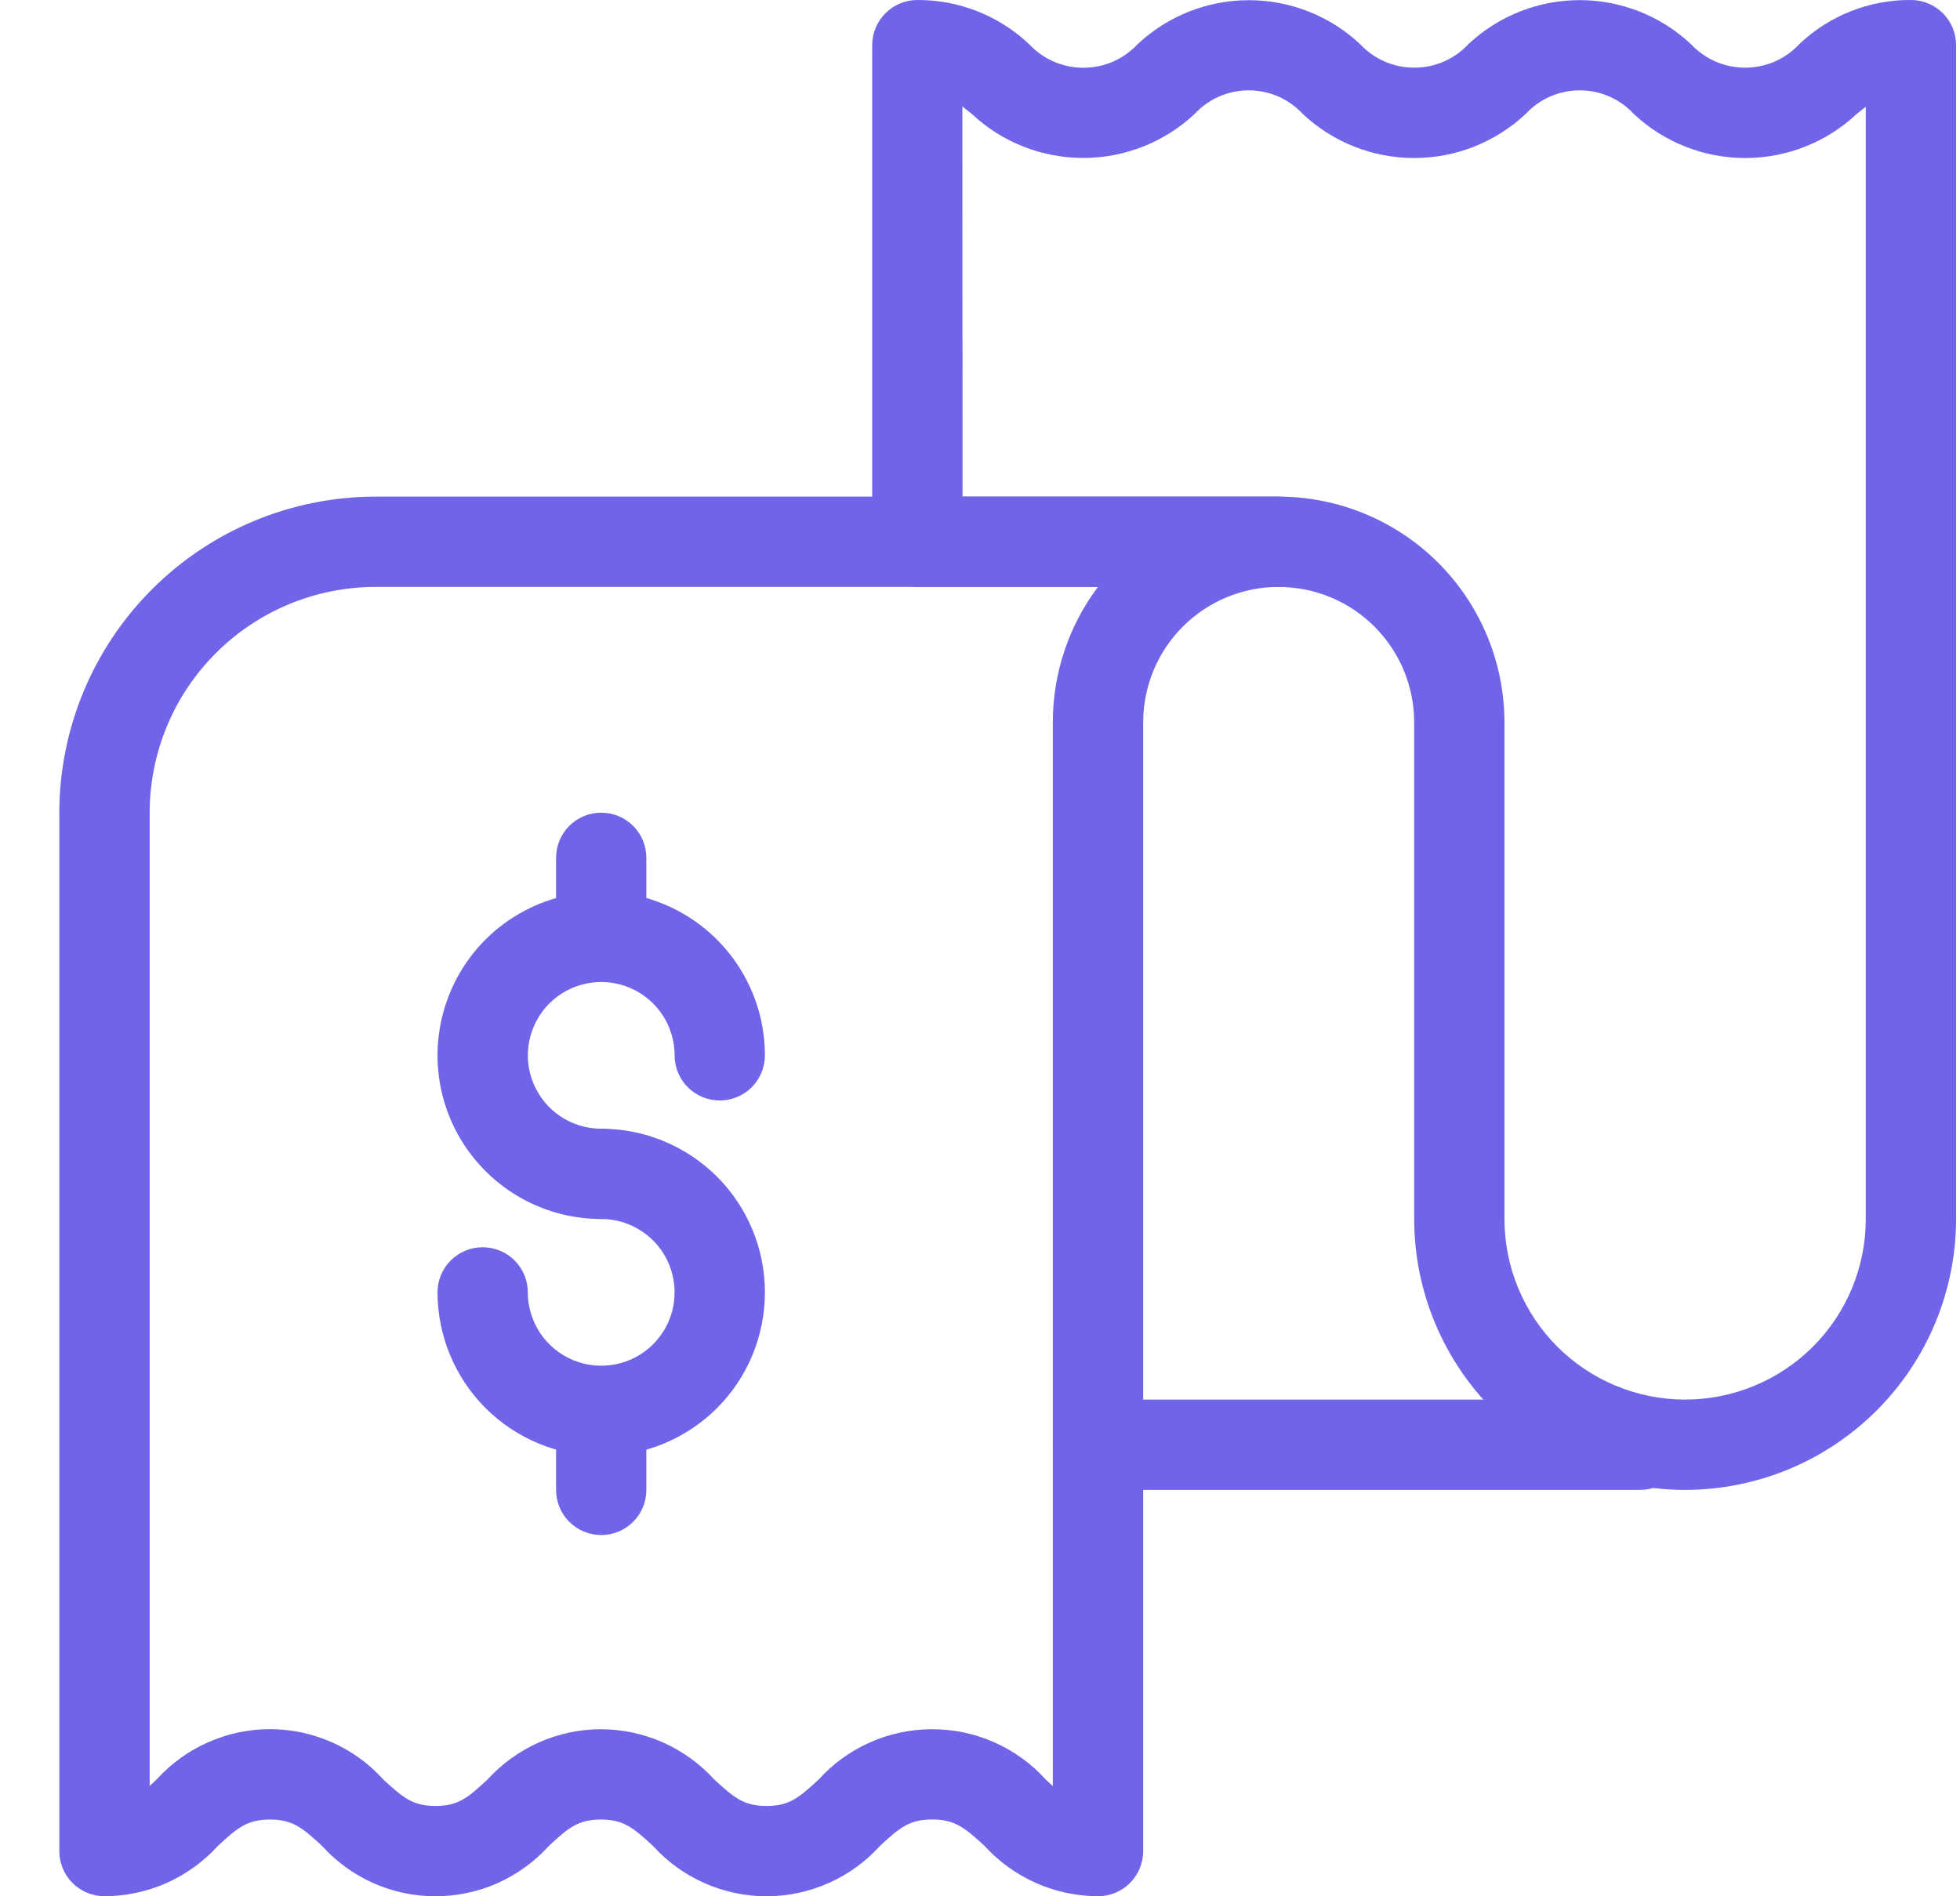 <svg width="31" height="30" viewBox="0 0 31 30" fill="none" xmlns="http://www.w3.org/2000/svg">
<path d="M25.938 23.571H17.367C17.177 23.571 16.995 23.496 16.862 23.362C16.728 23.228 16.652 23.046 16.652 22.857C16.652 22.667 16.728 22.485 16.862 22.352C16.995 22.218 17.177 22.142 17.367 22.142H25.938C26.128 22.142 26.309 22.218 26.443 22.352C26.577 22.485 26.652 22.667 26.652 22.857C26.652 23.046 26.577 23.228 26.443 23.362C26.309 23.496 26.128 23.571 25.938 23.571Z" fill="#7064E9"/>
<path d="M26.652 23.571C25.516 23.57 24.427 23.118 23.623 22.314C22.82 21.511 22.368 20.422 22.367 19.285V11.428C22.367 10.86 22.141 10.315 21.739 9.913C21.337 9.511 20.792 9.286 20.224 9.286H14.51C14.32 9.286 14.139 9.21 14.005 9.076C13.871 8.942 13.795 8.761 13.795 8.571V0.714C13.795 0.525 13.871 0.343 14.005 0.209C14.139 0.075 14.32 6.42302e-05 14.51 6.42302e-05C15.166 -0.003 15.799 0.247 16.276 0.698C16.386 0.816 16.519 0.91 16.666 0.975C16.814 1.039 16.974 1.072 17.135 1.072C17.296 1.072 17.456 1.039 17.604 0.975C17.751 0.91 17.884 0.816 17.994 0.698C18.471 0.251 19.099 0.003 19.753 0.003C20.406 0.003 21.035 0.251 21.511 0.698C21.621 0.816 21.753 0.909 21.901 0.974C22.048 1.038 22.207 1.071 22.368 1.071C22.529 1.071 22.688 1.038 22.836 0.974C22.983 0.909 23.116 0.816 23.225 0.698C23.702 0.251 24.331 0.002 24.985 0.002C25.638 0.002 26.267 0.251 26.744 0.698C26.854 0.816 26.986 0.909 27.134 0.974C27.281 1.038 27.44 1.071 27.601 1.071C27.762 1.071 27.921 1.038 28.069 0.974C28.216 0.909 28.349 0.816 28.458 0.698C28.934 0.246 29.567 -0.005 30.224 6.42302e-05C30.413 6.42302e-05 30.595 0.075 30.729 0.209C30.863 0.343 30.938 0.525 30.938 0.714V19.285C30.937 20.422 30.485 21.511 29.682 22.314C28.878 23.118 27.789 23.57 26.652 23.571ZM15.224 7.857H20.224C21.171 7.858 22.079 8.235 22.748 8.904C23.418 9.574 23.794 10.482 23.795 11.428V19.285C23.795 20.043 24.096 20.77 24.632 21.306C25.168 21.841 25.895 22.142 26.652 22.142C27.41 22.142 28.137 21.841 28.673 21.306C29.209 20.77 29.51 20.043 29.51 19.285V1.689C29.465 1.724 29.42 1.761 29.367 1.802C28.889 2.251 28.258 2.5 27.603 2.5C26.948 2.5 26.317 2.251 25.84 1.802C25.731 1.684 25.599 1.59 25.452 1.526C25.305 1.462 25.146 1.429 24.985 1.429C24.825 1.429 24.666 1.462 24.519 1.526C24.372 1.59 24.24 1.684 24.131 1.802C23.653 2.251 23.023 2.5 22.367 2.5C21.712 2.5 21.082 2.251 20.604 1.802C20.495 1.684 20.363 1.59 20.216 1.526C20.069 1.462 19.91 1.429 19.75 1.429C19.589 1.429 19.43 1.462 19.284 1.526C19.137 1.59 19.004 1.684 18.895 1.802C18.418 2.25 17.787 2.499 17.133 2.499C16.478 2.499 15.848 2.25 15.37 1.802C15.316 1.759 15.268 1.719 15.221 1.683L15.224 7.857Z" fill="#7064E9"/>
<path d="M17.366 29.999C17.028 29.998 16.694 29.927 16.384 29.789C16.075 29.652 15.798 29.452 15.57 29.201C15.258 28.916 15.104 28.785 14.744 28.785C14.384 28.785 14.231 28.913 13.919 29.202C13.692 29.453 13.415 29.654 13.105 29.791C12.796 29.928 12.461 30 12.123 30C11.784 30 11.45 29.928 11.141 29.791C10.831 29.654 10.554 29.453 10.327 29.202C10.016 28.916 9.863 28.786 9.504 28.786C9.146 28.786 8.992 28.914 8.682 29.202C8.455 29.453 8.178 29.654 7.869 29.792C7.56 29.929 7.225 30 6.887 30C6.549 30 6.214 29.929 5.905 29.792C5.596 29.654 5.319 29.453 5.092 29.202C4.782 28.916 4.629 28.786 4.27 28.786C3.912 28.786 3.758 28.914 3.447 29.202C3.22 29.452 2.943 29.652 2.634 29.79C2.325 29.927 1.99 29.998 1.652 29.999C1.463 29.999 1.281 29.924 1.147 29.79C1.013 29.656 0.938 29.474 0.938 29.285V12.857C0.94 11.531 1.467 10.26 2.404 9.323C3.341 8.386 4.612 7.858 5.938 7.857H20.224C20.413 7.857 20.595 7.932 20.729 8.066C20.863 8.2 20.938 8.382 20.938 8.571C20.938 8.761 20.863 8.942 20.729 9.076C20.595 9.21 20.413 9.285 20.224 9.285C19.655 9.285 19.11 9.511 18.708 9.913C18.306 10.315 18.081 10.86 18.081 11.428V29.285C18.081 29.474 18.006 29.656 17.872 29.79C17.738 29.924 17.556 29.999 17.366 29.999ZM9.504 27.357C9.842 27.358 10.177 27.429 10.486 27.566C10.794 27.704 11.071 27.904 11.299 28.154C11.61 28.44 11.763 28.571 12.122 28.571C12.482 28.571 12.635 28.443 12.947 28.154C13.174 27.903 13.451 27.702 13.761 27.565C14.07 27.427 14.405 27.357 14.744 27.357C15.083 27.357 15.418 27.427 15.727 27.565C16.037 27.702 16.314 27.903 16.541 28.154L16.652 28.256V11.428C16.651 10.655 16.902 9.903 17.366 9.285H5.938C4.991 9.287 4.083 9.663 3.414 10.333C2.744 11.002 2.368 11.91 2.367 12.857V28.254C2.401 28.223 2.438 28.19 2.475 28.154C2.702 27.903 2.979 27.702 3.288 27.565C3.597 27.427 3.931 27.356 4.27 27.356C4.608 27.356 4.943 27.427 5.252 27.565C5.561 27.702 5.838 27.903 6.064 28.154C6.375 28.44 6.528 28.571 6.887 28.571C7.247 28.571 7.399 28.443 7.709 28.154C7.937 27.904 8.214 27.704 8.523 27.566C8.832 27.429 9.166 27.357 9.504 27.357Z" fill="#7064E9"/>
<path d="M9.509 19.285C8.997 19.285 8.496 19.134 8.071 18.849C7.645 18.564 7.313 18.16 7.117 17.687C6.921 17.214 6.87 16.693 6.97 16.191C7.07 15.689 7.316 15.227 7.678 14.865C8.04 14.503 8.502 14.257 9.004 14.157C9.506 14.057 10.027 14.108 10.5 14.304C10.973 14.5 11.378 14.832 11.662 15.258C11.947 15.684 12.098 16.184 12.098 16.696C12.098 16.886 12.023 17.067 11.889 17.201C11.755 17.335 11.574 17.41 11.384 17.41C11.195 17.41 11.013 17.335 10.879 17.201C10.745 17.067 10.67 16.886 10.67 16.696C10.67 16.467 10.602 16.242 10.474 16.051C10.347 15.86 10.165 15.712 9.953 15.624C9.741 15.536 9.508 15.513 9.283 15.558C9.058 15.603 8.851 15.713 8.688 15.875C8.526 16.038 8.416 16.245 8.371 16.47C8.326 16.695 8.349 16.928 8.437 17.14C8.525 17.352 8.673 17.534 8.864 17.661C9.055 17.789 9.28 17.857 9.509 17.857C9.699 17.857 9.88 17.932 10.014 18.066C10.148 18.2 10.223 18.382 10.223 18.571C10.223 18.761 10.148 18.942 10.014 19.076C9.88 19.21 9.699 19.285 9.509 19.285Z" fill="#7064E9"/>
<path d="M9.509 23.035C8.823 23.034 8.165 22.761 7.679 22.276C7.194 21.791 6.921 21.132 6.92 20.446C6.92 20.256 6.995 20.075 7.129 19.941C7.263 19.807 7.445 19.732 7.634 19.732C7.824 19.732 8.005 19.807 8.139 19.941C8.273 20.075 8.348 20.256 8.348 20.446C8.348 20.675 8.417 20.9 8.544 21.091C8.672 21.282 8.853 21.43 9.065 21.518C9.277 21.606 9.51 21.629 9.736 21.584C9.961 21.54 10.168 21.429 10.33 21.267C10.492 21.104 10.603 20.898 10.648 20.672C10.692 20.447 10.669 20.214 10.582 20.002C10.494 19.79 10.345 19.608 10.154 19.481C9.963 19.353 9.739 19.285 9.509 19.285C9.32 19.285 9.138 19.21 9.004 19.076C8.87 18.942 8.795 18.76 8.795 18.571C8.795 18.381 8.87 18.2 9.004 18.066C9.138 17.932 9.32 17.857 9.509 17.857C10.196 17.857 10.854 18.13 11.34 18.615C11.826 19.101 12.098 19.759 12.098 20.446C12.098 21.133 11.826 21.791 11.34 22.277C10.854 22.762 10.196 23.035 9.509 23.035Z" fill="#7064E9"/>
<path d="M9.509 15.119C9.32 15.119 9.138 15.044 9.004 14.91C8.87 14.776 8.795 14.594 8.795 14.405V13.571C8.795 13.382 8.87 13.2 9.004 13.066C9.138 12.932 9.32 12.857 9.509 12.857C9.699 12.857 9.88 12.932 10.014 13.066C10.148 13.2 10.223 13.382 10.223 13.571V14.405C10.223 14.594 10.148 14.776 10.014 14.91C9.88 15.044 9.699 15.119 9.509 15.119Z" fill="#7064E9"/>
<path d="M9.509 24.285C9.32 24.285 9.138 24.21 9.004 24.076C8.87 23.942 8.795 23.76 8.795 23.571V22.738C8.795 22.548 8.87 22.366 9.004 22.232C9.138 22.098 9.32 22.023 9.509 22.023C9.699 22.023 9.88 22.098 10.014 22.232C10.148 22.366 10.223 22.548 10.223 22.738V23.571C10.223 23.76 10.148 23.942 10.014 24.076C9.88 24.21 9.699 24.285 9.509 24.285Z" fill="#7064E9"/>
</svg>
